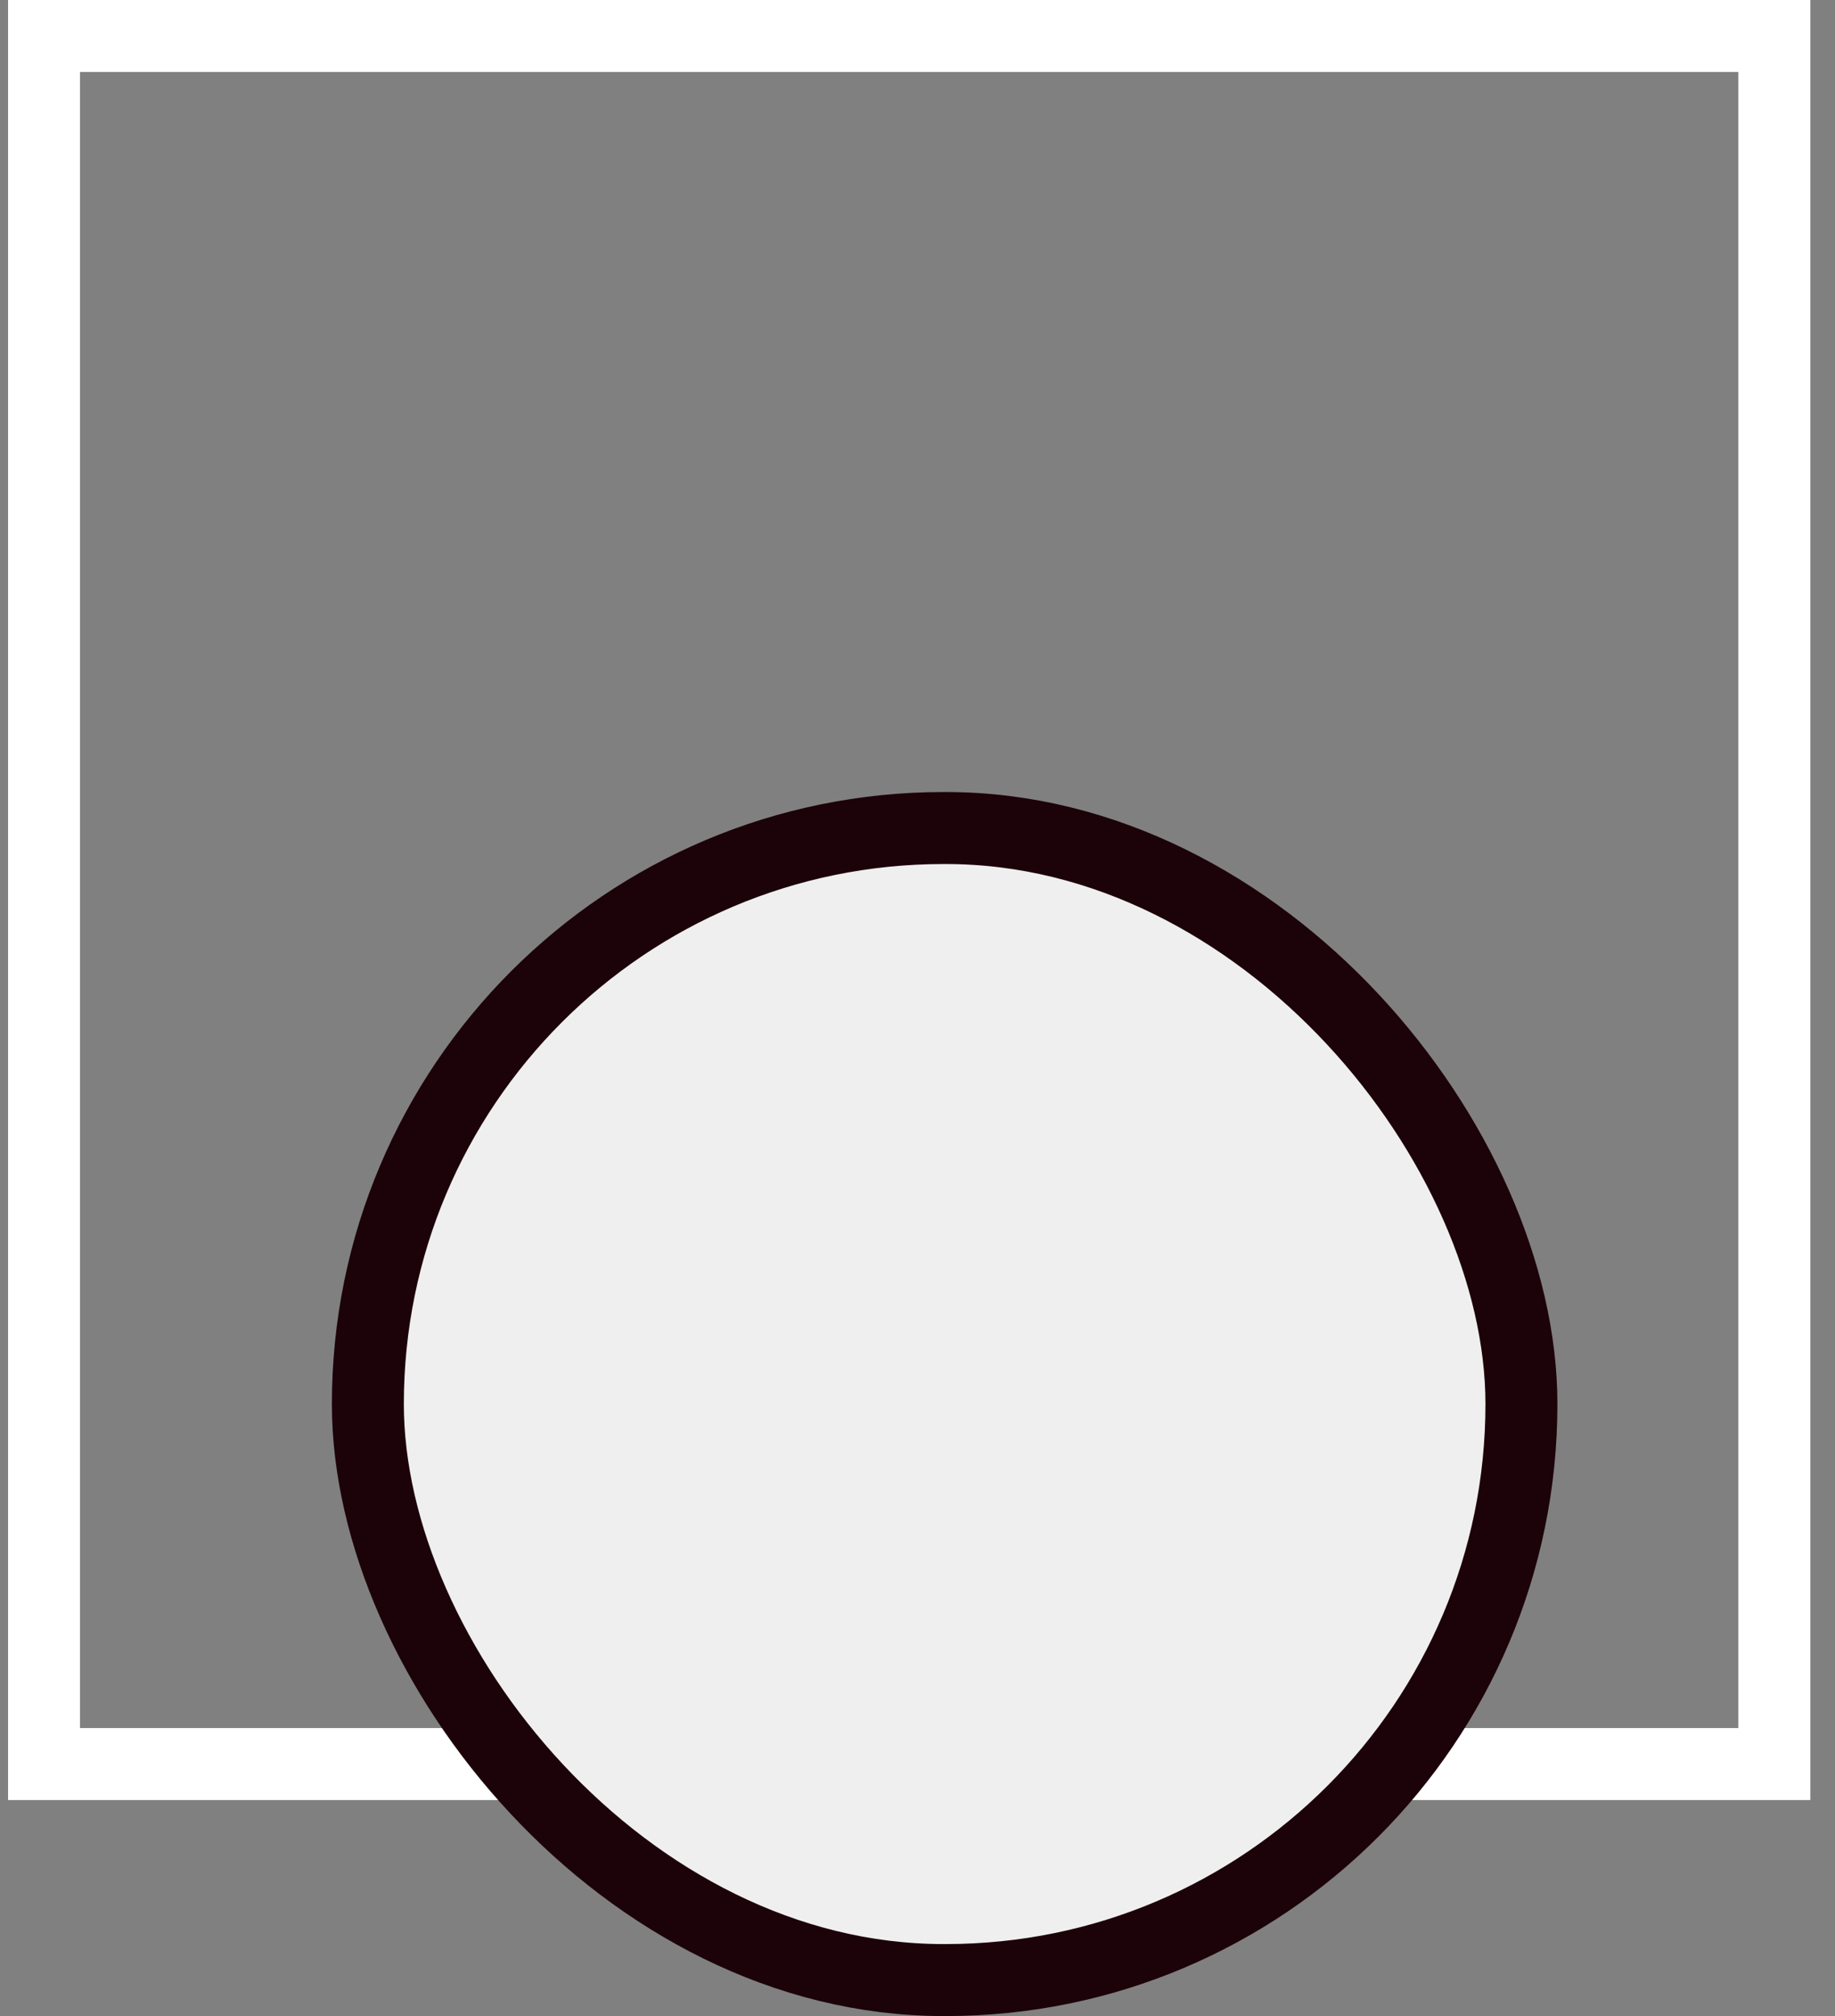 <svg width="51" height="56" viewBox="0 0 51 56" fill="none" xmlns="http://www.w3.org/2000/svg">
<rect x="0" y="0" width="51" height="56" fill="#808080" stroke="none"/>
<rect x="1.224" y="1" width="48.09" height="48" stroke="white" stroke-width="2"/>
<rect x="10.224" y="23" width="32.061" height="32" rx="16" fill="#EFEFEF" stroke="#1C0309" stroke-width="2"/>
</svg>
